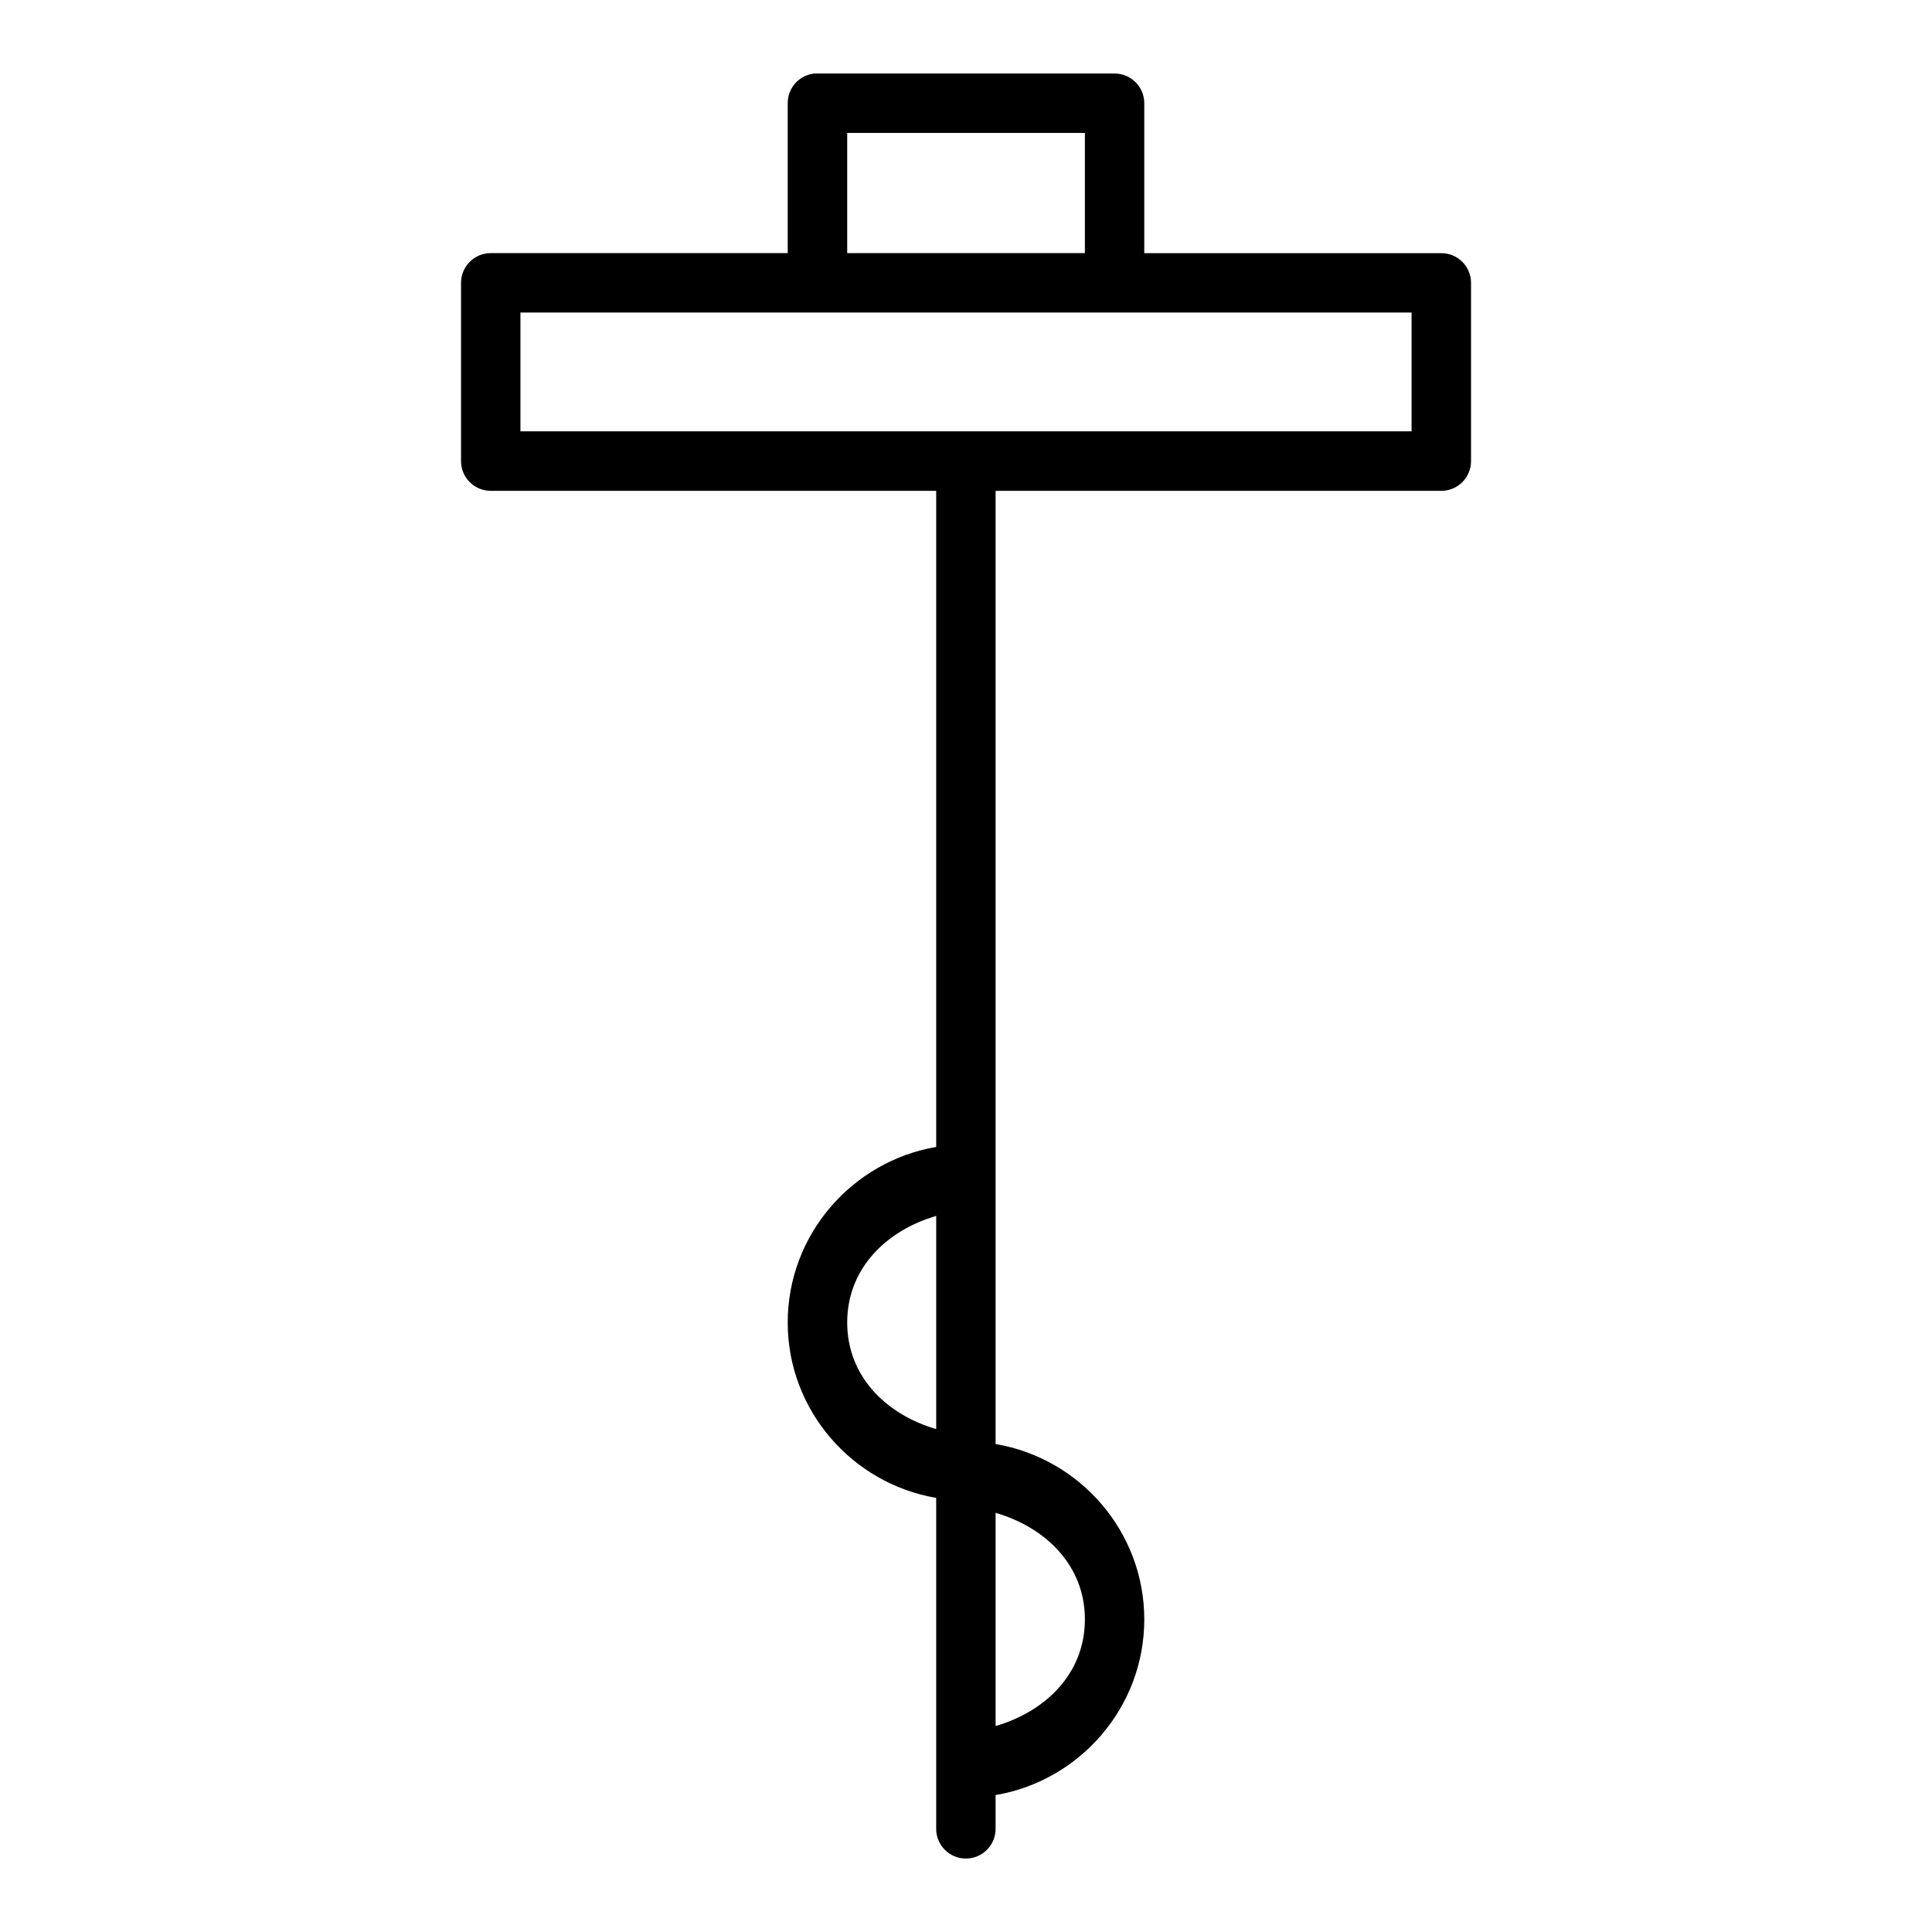 <?xml version="1.0" encoding="UTF-8"?>
<!-- Uploaded to: ICON Repo, www.svgrepo.com, Generator: ICON Repo Mixer Tools -->
<svg fill="#000000" width="800px" height="800px" version="1.1" viewBox="144 144 512 512" xmlns="http://www.w3.org/2000/svg">
 <path d="m359.86 163.48c-4.035 0.395-7.109 3.789-7.106 7.84v39.762h-78.734c-4.324 0.016-7.824 3.516-7.84 7.84v47.25c-0.02 4.348 3.492 7.883 7.84 7.902h118.08v173.88c-22.254 3.797-39.348 23.23-39.348 46.523 0 23.297 17.094 42.695 39.348 46.48v87.531c-0.051 2.117 0.758 4.164 2.242 5.68 1.48 1.516 3.508 2.367 5.629 2.367 2.117 0 4.148-0.852 5.629-2.367 1.48-1.516 2.289-3.562 2.242-5.68v-8.781c22.285-3.766 39.406-23.223 39.406-46.539 0-23.32-17.121-42.723-39.406-46.48v-252.61h118.08c2.098 0.012 4.117-0.816 5.606-2.301 1.488-1.484 2.32-3.504 2.312-5.602v-47.25c-0.012-2.09-0.848-4.09-2.336-5.562-1.484-1.469-3.492-2.289-5.582-2.277h-78.676v-39.762c-0.016-4.348-3.555-7.856-7.902-7.84h-78.676c-0.27-0.016-0.543-0.016-0.812 0zm8.656 15.742h62.992v31.859h-62.992zm-86.594 47.602h236.16v31.488h-236.16zm110.18 239.41v56.488c-13.109-3.809-23.586-13.855-23.586-28.246 0-14.387 10.484-24.434 23.586-28.242zm15.742 78.688c13.133 3.793 23.664 13.836 23.664 28.246-0.004 14.406-10.535 24.449-23.664 28.242z" fill-rule="evenodd"/>
</svg>